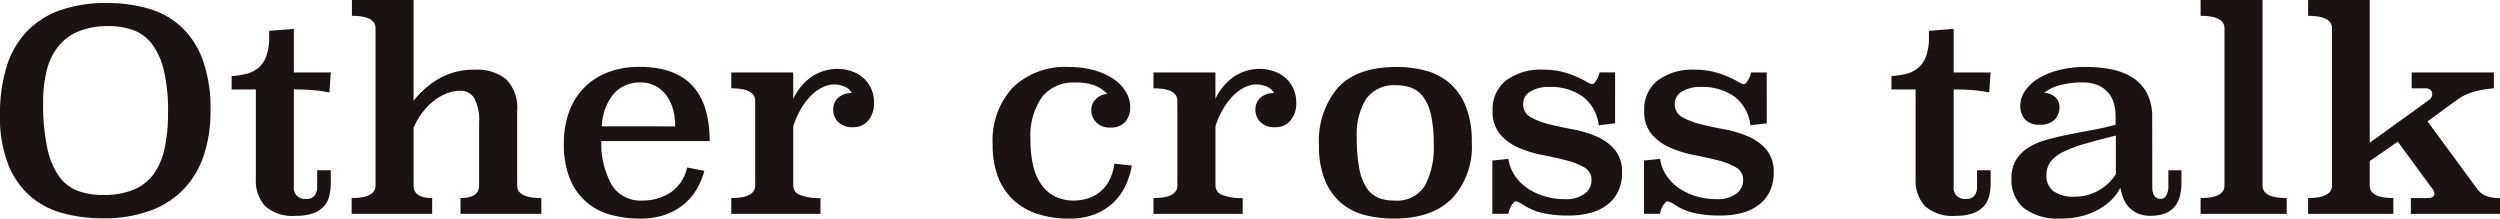 <svg xmlns="http://www.w3.org/2000/svg" width="270.03" height="23.61" viewBox="0 0 270.03 23.61">
  <path id="txt_othercrosstalk" d="M12.69-22.77a15.837,15.837,0,0,1,4.455.6,8.785,8.785,0,0,1,3.54,1.965A9.181,9.181,0,0,1,23.01-16.62a15.512,15.512,0,0,1,.84,5.46,15.079,15.079,0,0,1-.72,4.815,9.718,9.718,0,0,1-2.16,3.66,9.571,9.571,0,0,1-3.63,2.34,14.431,14.431,0,0,1-5.1.825A16.334,16.334,0,0,1,7.83-.09,8.777,8.777,0,0,1,4.3-1.98a9.012,9.012,0,0,1-2.34-3.45,14.143,14.143,0,0,1-.855-5.25,17.728,17.728,0,0,1,.66-5.025,9.766,9.766,0,0,1,2.07-3.81,9.116,9.116,0,0,1,3.6-2.415A14.672,14.672,0,0,1,12.69-22.77Zm.15,2.49a8.419,8.419,0,0,0-3.21.555,5.462,5.462,0,0,0-2.2,1.605,6.768,6.768,0,0,0-1.26,2.58,13.632,13.632,0,0,0-.4,3.48,22.536,22.536,0,0,0,.45,4.965A8.2,8.2,0,0,0,7.5-4.035a4.394,4.394,0,0,0,2.04,1.56,7.883,7.883,0,0,0,2.7.435,8.379,8.379,0,0,0,3.33-.585,5.1,5.1,0,0,0,2.16-1.71,7.394,7.394,0,0,0,1.17-2.79,18.217,18.217,0,0,0,.36-3.825,18.8,18.8,0,0,0-.465-4.59,7.551,7.551,0,0,0-1.305-2.85,4.482,4.482,0,0,0-2.025-1.47A7.813,7.813,0,0,0,12.84-20.28Zm20.01,5.01h3.99l-.15,2.16a13.691,13.691,0,0,0-1.785-.255q-.945-.075-2.055-.075V-2.97a1.18,1.18,0,0,0,1.32,1.35A1.064,1.064,0,0,0,35.115-2a1.7,1.7,0,0,0,.255-.975V-4.71h1.47v1.32a6.065,6.065,0,0,1-.165,1.47,2.5,2.5,0,0,1-.6,1.125A2.984,2.984,0,0,1,34.92-.06a5.275,5.275,0,0,1-1.83.27A4.484,4.484,0,0,1,29.745-.84a4.08,4.08,0,0,1-1-2.94v-9.66H26.13v-1.44a9.449,9.449,0,0,0,1.575-.24,3.244,3.244,0,0,0,1.29-.63,2.958,2.958,0,0,0,.87-1.26,5.88,5.88,0,0,0,.315-2.1v-.66l2.67-.21Zm12.93,3.06a9.475,9.475,0,0,1,2.775-2.415,7.509,7.509,0,0,1,3.825-.945,4.964,4.964,0,0,1,3.42,1.05,4.393,4.393,0,0,1,1.17,3.42v8.04q0,1.35,2.61,1.35V0H50.85V-1.71q2.01,0,2.01-1.35V-9.78a5.307,5.307,0,0,0-.51-2.7,1.689,1.689,0,0,0-1.53-.81,3.973,3.973,0,0,0-1.515.3,5.712,5.712,0,0,0-1.41.84,6.705,6.705,0,0,0-1.215,1.275,7.922,7.922,0,0,0-.9,1.575v6.24q0,1.35,2.01,1.35V0h-8.7V-1.71q2.58,0,2.58-1.35V-20.04q0-1.35-2.55-1.35V-23.1h6.66ZM66.06-7.86A9.074,9.074,0,0,0,67.2-3.105,3.633,3.633,0,0,0,70.47-1.44a5.522,5.522,0,0,0,3.03-.84,4.436,4.436,0,0,0,1.83-2.73l1.86.36A8.383,8.383,0,0,1,76.4-2.73,6.135,6.135,0,0,1,75.03-1.08,6.538,6.538,0,0,1,73.005.075,8.044,8.044,0,0,1,70.23.51,12.21,12.21,0,0,1,67.2.135,6.823,6.823,0,0,1,64.575-1.17a6.609,6.609,0,0,1-1.86-2.505,9.757,9.757,0,0,1-.7-3.975,9.661,9.661,0,0,1,.555-3.345,7.243,7.243,0,0,1,1.6-2.6,7.242,7.242,0,0,1,2.565-1.68,9.356,9.356,0,0,1,3.465-.6q7.56,0,7.56,8.01Zm7.98-1.59A6.8,6.8,0,0,0,73.8-11.3a4.541,4.541,0,0,0-.72-1.5,3.522,3.522,0,0,0-1.185-1.02,3.43,3.43,0,0,0-1.635-.375,3.811,3.811,0,0,0-2.76,1.11,5.7,5.7,0,0,0-1.38,3.63Zm12.75-2.97A5.977,5.977,0,0,1,88.9-14.895a5.037,5.037,0,0,1,2.685-.765,4.773,4.773,0,0,1,1.365.21,3.779,3.779,0,0,1,1.275.66,3.437,3.437,0,0,1,.93,1.155,3.618,3.618,0,0,1,.36,1.665,2.823,2.823,0,0,1-.615,1.875,2.058,2.058,0,0,1-1.665.735,2.121,2.121,0,0,1-1.59-.555,1.846,1.846,0,0,1-.54-1.335,1.739,1.739,0,0,1,.5-1.26,2.116,2.116,0,0,1,1.515-.54,1.565,1.565,0,0,0-.78-.69,2.776,2.776,0,0,0-1.14-.24,2.883,2.883,0,0,0-1.155.27,4.378,4.378,0,0,0-1.2.81,6.9,6.9,0,0,0-1.125,1.4,9.282,9.282,0,0,0-.93,2.025v6.42a1.08,1.08,0,0,0,.75,1.02,5.654,5.654,0,0,0,2.19.33V0H80.1V-1.71q2.58,0,2.58-1.35v-9.15q0-1.35-2.58-1.35v-1.71h6.69Zm36.57,7.2a8.355,8.355,0,0,1-.645,2.1,6.22,6.22,0,0,1-1.275,1.83A6.079,6.079,0,0,1,119.43.015a7.451,7.451,0,0,1-2.85.5,10.928,10.928,0,0,1-3.315-.48,7.087,7.087,0,0,1-2.61-1.455,6.608,6.608,0,0,1-1.71-2.475,9.387,9.387,0,0,1-.615-3.57,8.409,8.409,0,0,1,2.19-6.2,8.158,8.158,0,0,1,6.06-2.2,9.939,9.939,0,0,1,2.64.33,7.232,7.232,0,0,1,2.085.915,4.537,4.537,0,0,1,1.38,1.38,3.2,3.2,0,0,1,.5,1.725,2.3,2.3,0,0,1-.54,1.575,2,2,0,0,1-1.59.615,2.037,2.037,0,0,1-1.53-.555,1.846,1.846,0,0,1-.54-1.335,1.617,1.617,0,0,1,.495-1.185,1.885,1.885,0,0,1,1.215-.555,3.538,3.538,0,0,0-1.305-.9,5.713,5.713,0,0,0-2.145-.33,4.318,4.318,0,0,0-3.585,1.56,7.35,7.35,0,0,0-1.245,4.65,11.286,11.286,0,0,0,.345,2.985,5.542,5.542,0,0,0,.975,2.025,3.921,3.921,0,0,0,1.485,1.155,4.542,4.542,0,0,0,1.845.375,5.147,5.147,0,0,0,1.515-.225,3.986,3.986,0,0,0,1.335-.705,3.957,3.957,0,0,0,1-1.23,5.4,5.4,0,0,0,.555-1.83Zm9.03-7.2a5.977,5.977,0,0,1,2.115-2.475,5.037,5.037,0,0,1,2.685-.765,4.773,4.773,0,0,1,1.365.21,3.779,3.779,0,0,1,1.275.66,3.438,3.438,0,0,1,.93,1.155,3.617,3.617,0,0,1,.36,1.665,2.823,2.823,0,0,1-.615,1.875,2.058,2.058,0,0,1-1.665.735,2.121,2.121,0,0,1-1.59-.555,1.846,1.846,0,0,1-.54-1.335,1.739,1.739,0,0,1,.5-1.26,2.116,2.116,0,0,1,1.515-.54,1.565,1.565,0,0,0-.78-.69,2.776,2.776,0,0,0-1.14-.24,2.883,2.883,0,0,0-1.155.27,4.378,4.378,0,0,0-1.2.81,6.9,6.9,0,0,0-1.125,1.4,9.282,9.282,0,0,0-.93,2.025v6.42a1.08,1.08,0,0,0,.75,1.02,5.654,5.654,0,0,0,2.19.33V0H125.7V-1.71q2.58,0,2.58-1.35v-9.15q0-1.35-2.58-1.35v-1.71h6.69Zm27.69,4.71a8.183,8.183,0,0,1-2.16,6.075Q155.76.51,151.65.51a12.456,12.456,0,0,1-3.09-.375,6.412,6.412,0,0,1-2.565-1.29,6.461,6.461,0,0,1-1.755-2.43,9.441,9.441,0,0,1-.66-3.765,8.883,8.883,0,0,1,2.07-6.315q2.07-2.205,6.33-2.2a11.866,11.866,0,0,1,3.135.4,6.511,6.511,0,0,1,2.58,1.35,6.536,6.536,0,0,1,1.74,2.505A10.256,10.256,0,0,1,160.08-7.71Zm-8.13-6.18a3.713,3.713,0,0,0-3.27,1.455,7.245,7.245,0,0,0-1.02,4.185,17.24,17.24,0,0,0,.27,3.36,5.714,5.714,0,0,0,.795,2.085,2.83,2.83,0,0,0,1.26,1.065,4.459,4.459,0,0,0,1.695.3,3.571,3.571,0,0,0,3.33-1.59,8.751,8.751,0,0,0,.96-4.5,14.172,14.172,0,0,0-.285-3.12,5.186,5.186,0,0,0-.825-1.95,2.9,2.9,0,0,0-1.275-1.005A4.489,4.489,0,0,0,151.95-13.89Zm23.61,4.11-1.77.21a4.491,4.491,0,0,0-1.755-3.12,6.005,6.005,0,0,0-3.585-1.02,3.757,3.757,0,0,0-2.04.495,1.515,1.515,0,0,0-.78,1.335,1.54,1.54,0,0,0,.795,1.425,7.648,7.648,0,0,0,1.98.765q1.185.3,2.565.555a11.969,11.969,0,0,1,2.565.765,5.415,5.415,0,0,1,1.98,1.425,3.691,3.691,0,0,1,.795,2.505,4.571,4.571,0,0,1-.42,2.01,3.99,3.99,0,0,1-1.185,1.455,5.189,5.189,0,0,1-1.815.87,8.8,8.8,0,0,1-2.31.285,12.238,12.238,0,0,1-2.97-.3,6,6,0,0,1-1.98-.87q-.21-.12-.435-.24a.923.923,0,0,0-.435-.12q-.06,0-.33.345a2.294,2.294,0,0,0-.39,1H162.3V-5.76l1.74-.18a4.3,4.3,0,0,0,.705,1.83,5.122,5.122,0,0,0,1.38,1.365,6.6,6.6,0,0,0,1.86.855,7.559,7.559,0,0,0,2.115.3,3.44,3.44,0,0,0,2.175-.585,1.791,1.791,0,0,0,.735-1.455,1.515,1.515,0,0,0-.795-1.4,7.649,7.649,0,0,0-1.98-.765q-1.185-.3-2.565-.57a12,12,0,0,1-2.565-.795,5.485,5.485,0,0,1-1.98-1.455,3.8,3.8,0,0,1-.795-2.55,3.945,3.945,0,0,1,1.44-3.24,6.315,6.315,0,0,1,4.08-1.17,8.02,8.02,0,0,1,2.55.39,10.248,10.248,0,0,1,1.89.81q.24.15.45.255a.932.932,0,0,0,.42.1q.09,0,.33-.33a2.706,2.706,0,0,0,.39-.93h1.68Zm16.38,0-1.77.21a4.491,4.491,0,0,0-1.755-3.12,6.005,6.005,0,0,0-3.585-1.02,3.757,3.757,0,0,0-2.04.495,1.515,1.515,0,0,0-.78,1.335,1.54,1.54,0,0,0,.795,1.425,7.648,7.648,0,0,0,1.98.765q1.185.3,2.565.555a11.969,11.969,0,0,1,2.565.765,5.415,5.415,0,0,1,1.98,1.425,3.691,3.691,0,0,1,.795,2.505,4.571,4.571,0,0,1-.42,2.01,3.99,3.99,0,0,1-1.185,1.455,5.189,5.189,0,0,1-1.815.87,8.8,8.8,0,0,1-2.31.285,12.238,12.238,0,0,1-2.97-.3,6,6,0,0,1-1.98-.87q-.21-.12-.435-.24a.923.923,0,0,0-.435-.12q-.06,0-.33.345a2.294,2.294,0,0,0-.39,1h-1.74V-5.76l1.74-.18a4.3,4.3,0,0,0,.705,1.83,5.122,5.122,0,0,0,1.38,1.365,6.6,6.6,0,0,0,1.86.855,7.559,7.559,0,0,0,2.115.3,3.44,3.44,0,0,0,2.175-.585,1.791,1.791,0,0,0,.735-1.455,1.515,1.515,0,0,0-.795-1.4,7.649,7.649,0,0,0-1.98-.765q-1.185-.3-2.565-.57a12,12,0,0,1-2.565-.795A5.485,5.485,0,0,1,179.5-8.61a3.8,3.8,0,0,1-.795-2.55,3.945,3.945,0,0,1,1.44-3.24,6.315,6.315,0,0,1,4.08-1.17,8.02,8.02,0,0,1,2.55.39,10.248,10.248,0,0,1,1.89.81q.24.15.45.255a.932.932,0,0,0,.42.1q.09,0,.33-.33a2.706,2.706,0,0,0,.39-.93h1.68Zm20.19-5.49h3.99l-.15,2.16a13.691,13.691,0,0,0-1.785-.255q-.945-.075-2.055-.075V-2.97a1.18,1.18,0,0,0,1.32,1.35A1.064,1.064,0,0,0,214.4-2a1.7,1.7,0,0,0,.255-.975V-4.71h1.47v1.32a6.065,6.065,0,0,1-.165,1.47,2.5,2.5,0,0,1-.6,1.125A2.984,2.984,0,0,1,214.2-.06a5.275,5.275,0,0,1-1.83.27,4.484,4.484,0,0,1-3.345-1.05,4.08,4.08,0,0,1-1.005-2.94v-9.66h-2.61v-1.44a9.45,9.45,0,0,0,1.575-.24,3.244,3.244,0,0,0,1.29-.63,2.958,2.958,0,0,0,.87-1.26,5.88,5.88,0,0,0,.315-2.1v-.66l2.67-.21ZM233.58-2.94q0,1.32.9,1.32a.674.674,0,0,0,.63-.405,1.958,1.958,0,0,0,.21-.915V-4.71h1.41v1.35a5.147,5.147,0,0,1-.24,1.68,2.7,2.7,0,0,1-.69,1.11,2.611,2.611,0,0,1-1.065.6A4.735,4.735,0,0,1,233.4.21a3.367,3.367,0,0,1-1.38-.255,2.916,2.916,0,0,1-.96-.675,2.99,2.99,0,0,1-.6-.96,6.84,6.84,0,0,1-.33-1.14,5.044,5.044,0,0,1-.915,1.26A6.342,6.342,0,0,1,227.82-.5a7.527,7.527,0,0,1-1.83.735,8.532,8.532,0,0,1-2.19.27,6.122,6.122,0,0,1-4.125-1.155A3.974,3.974,0,0,1,218.37-3.78a3.9,3.9,0,0,1,.465-1.995,4,4,0,0,1,1.29-1.335,7.033,7.033,0,0,1,1.92-.855q1.095-.315,2.34-.57t2.58-.495q1.335-.24,2.655-.6v-.93a4.954,4.954,0,0,0-.195-1.41,3.023,3.023,0,0,0-.63-1.155,3.033,3.033,0,0,0-1.1-.78,3.915,3.915,0,0,0-1.56-.285,9.353,9.353,0,0,0-2.565.3,4.7,4.7,0,0,0-1.665.81,2.1,2.1,0,0,1,1.17.45,1.348,1.348,0,0,1,.48,1.11,1.819,1.819,0,0,1-.54,1.365,2.193,2.193,0,0,1-1.59.525,2.069,2.069,0,0,1-1.575-.555,2.159,2.159,0,0,1-.525-1.545,2.764,2.764,0,0,1,.48-1.5,4.53,4.53,0,0,1,1.38-1.335,7.832,7.832,0,0,1,2.235-.945,11.724,11.724,0,0,1,3.045-.36,13.739,13.739,0,0,1,2.67.255,6.766,6.766,0,0,1,2.28.87,4.47,4.47,0,0,1,1.575,1.68,5.53,5.53,0,0,1,.585,2.685Zm-3.93-5.52q-1.92.48-3.33.885a13.868,13.868,0,0,0-2.34.87A3.82,3.82,0,0,0,222.6-5.64a2.43,2.43,0,0,0-.45,1.5,2.03,2.03,0,0,0,.75,1.68,3.611,3.611,0,0,0,2.28.6,5.044,5.044,0,0,0,2.715-.735,5.109,5.109,0,0,0,1.755-1.7Zm15.84,5.4q0,1.35,2.61,1.35V0h-9.3V-1.71q2.58,0,2.58-1.35V-20.04q0-1.35-2.58-1.35V-23.1h6.69Zm24.99-10.5a11.323,11.323,0,0,0-2.16.375,5.551,5.551,0,0,0-1.8.855l-3.21,2.34,5.34,7.26a2.236,2.236,0,0,0,.93.765,3.9,3.9,0,0,0,1.56.255V0h-9.63V-1.71h1.8q.75,0,.75-.48a1.015,1.015,0,0,0-.24-.54L260.1-7.8l-3.03,2.1v2.64q0,1.35,2.55,1.35V0h-9.21V-1.71q2.58,0,2.58-1.35V-20.04q0-1.35-2.58-1.35V-23.1h6.66V-7.68l6.36-4.59a.811.811,0,0,0,.39-.69.576.576,0,0,0-.18-.42.828.828,0,0,0-.6-.18H261.6v-1.71h8.88Z" transform="translate(-1.11 23.1)" fill="#1a1311"/>
</svg>

